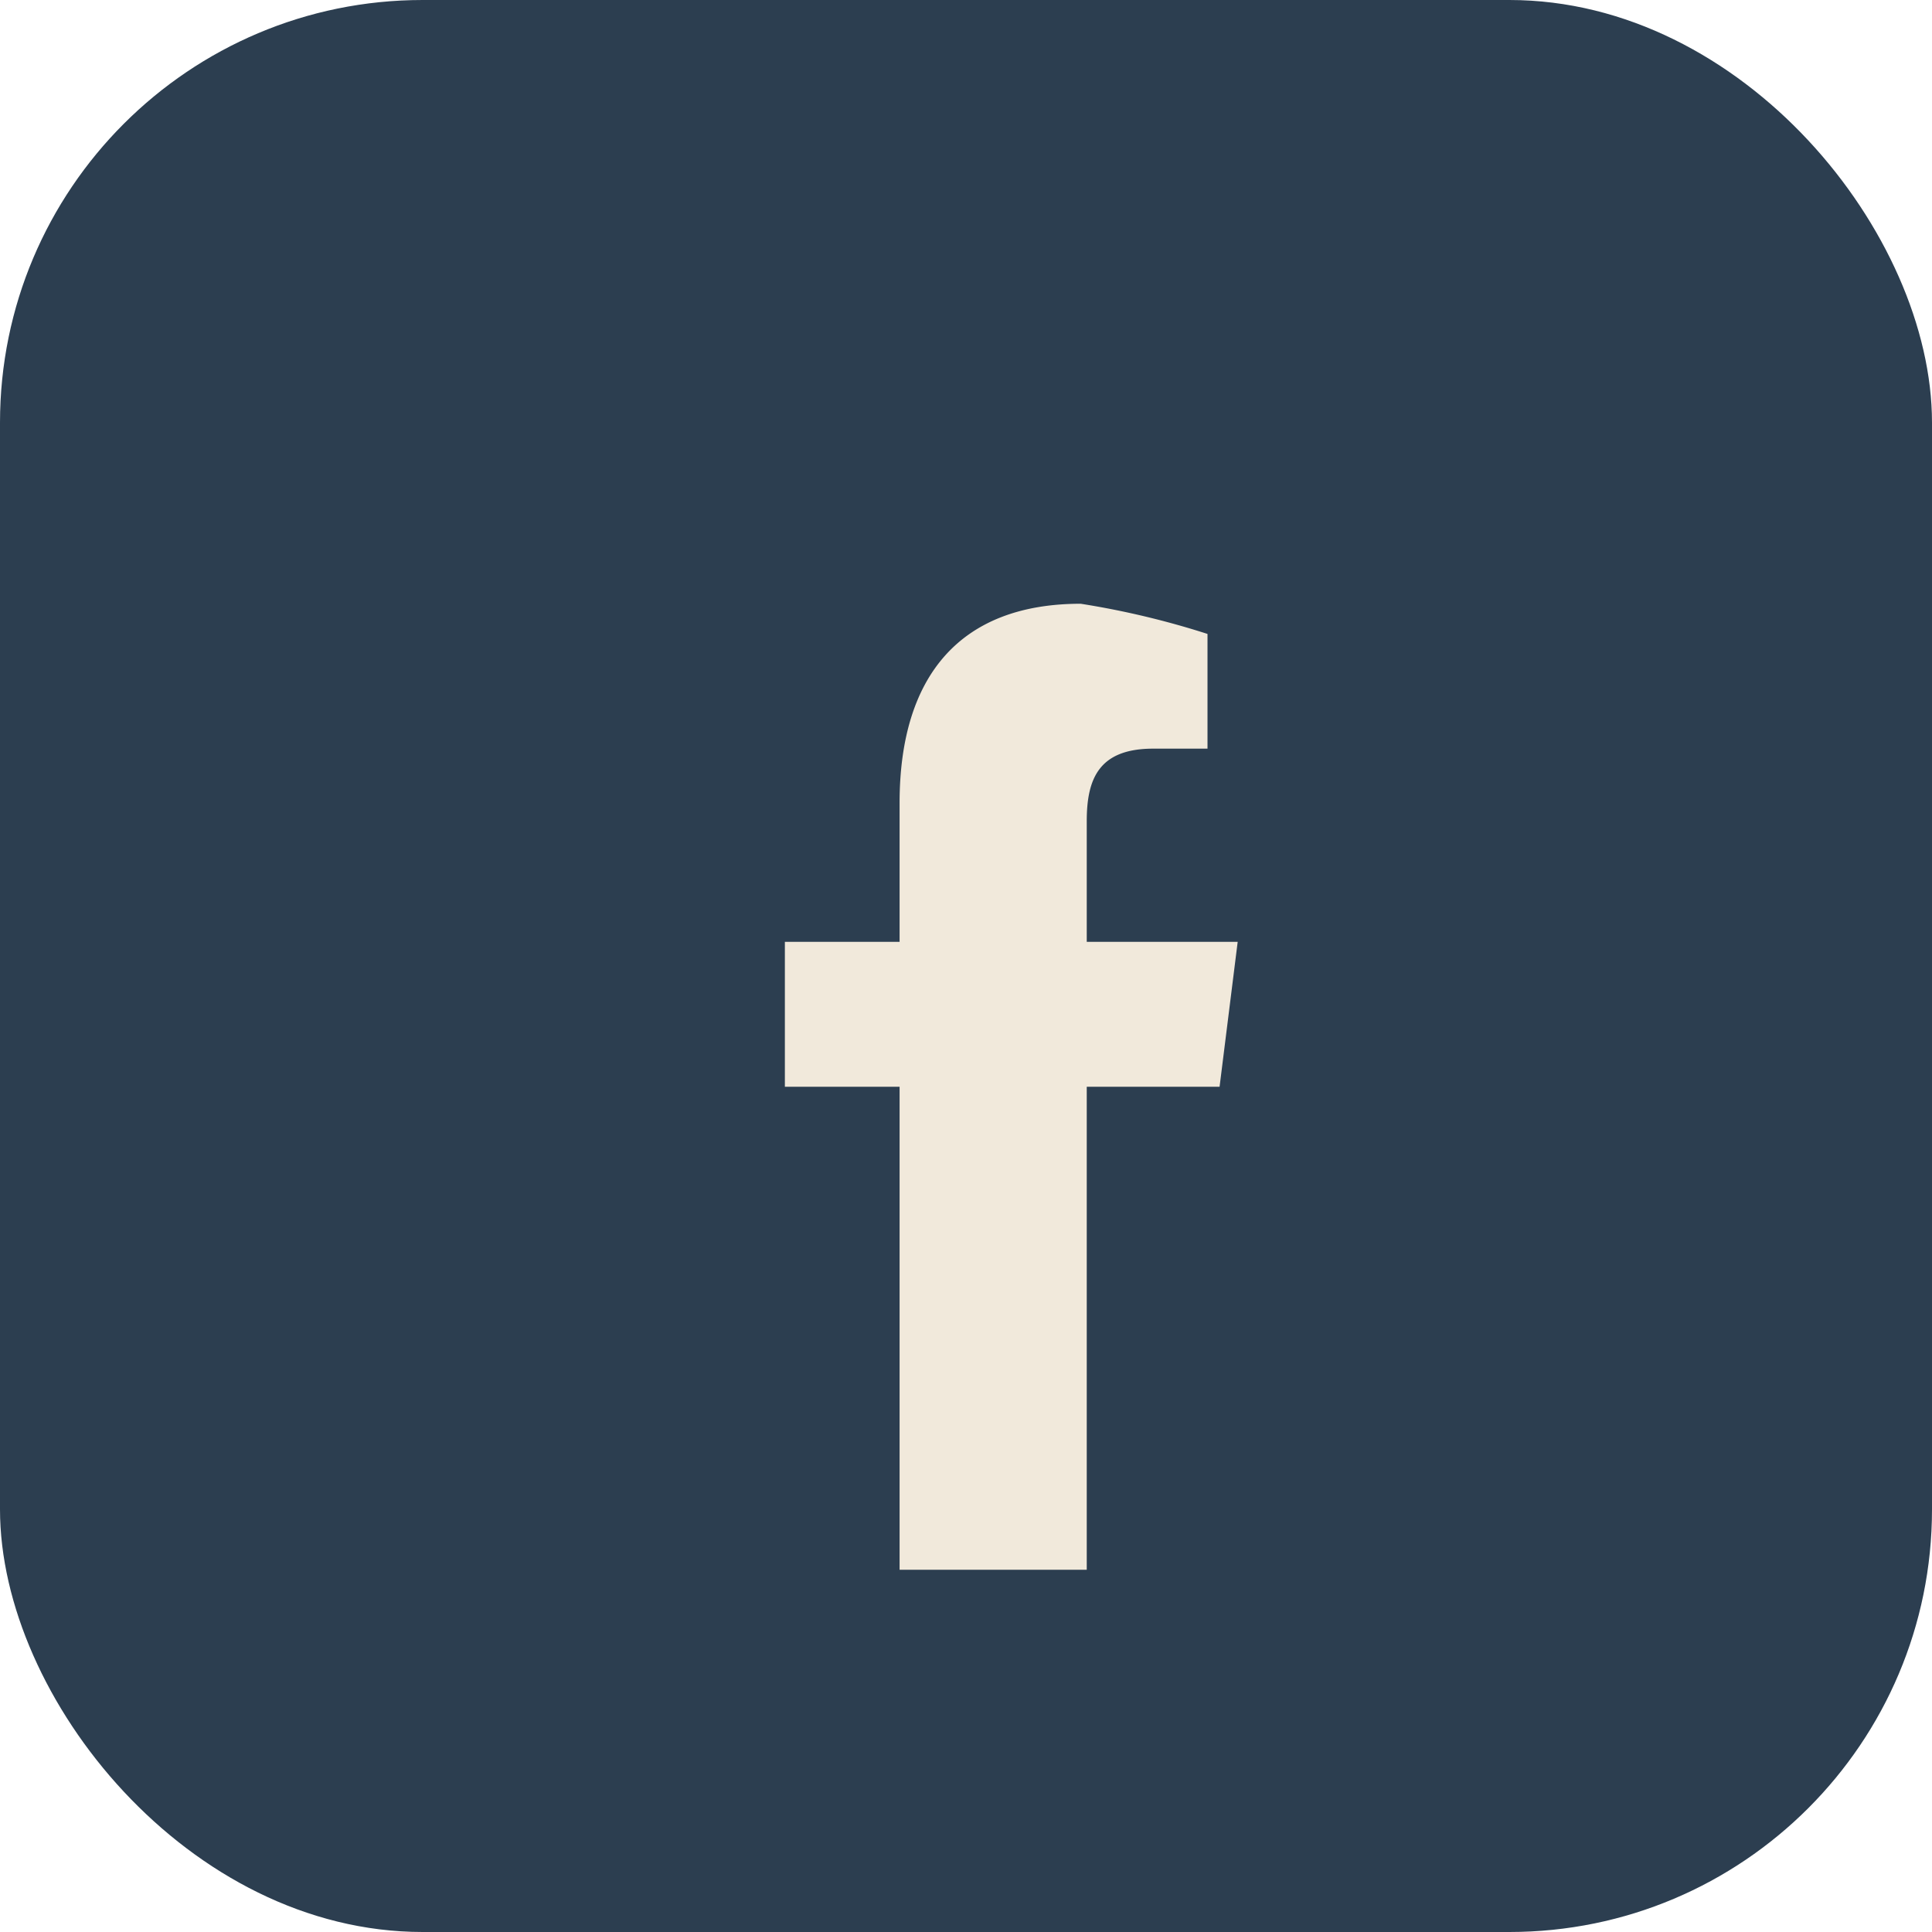 <?xml version="1.0" encoding="UTF-8"?>
<svg xmlns="http://www.w3.org/2000/svg" width="32" height="32" viewBox="0 0 32 32"><rect width="32" height="32" rx="7" fill="#2C3E50"/><path d="M18 26v-8h2.2l.3-2.4H18V13.6c0-.7.2-1.2 1.1-1.2H20V10.5A13.9 13.9 0 0017.9 10c-2 0-3 1.2-3 3.3V15.6H13v2.4h1.9V26h3.1z" fill="#F1E9DB"/></svg>